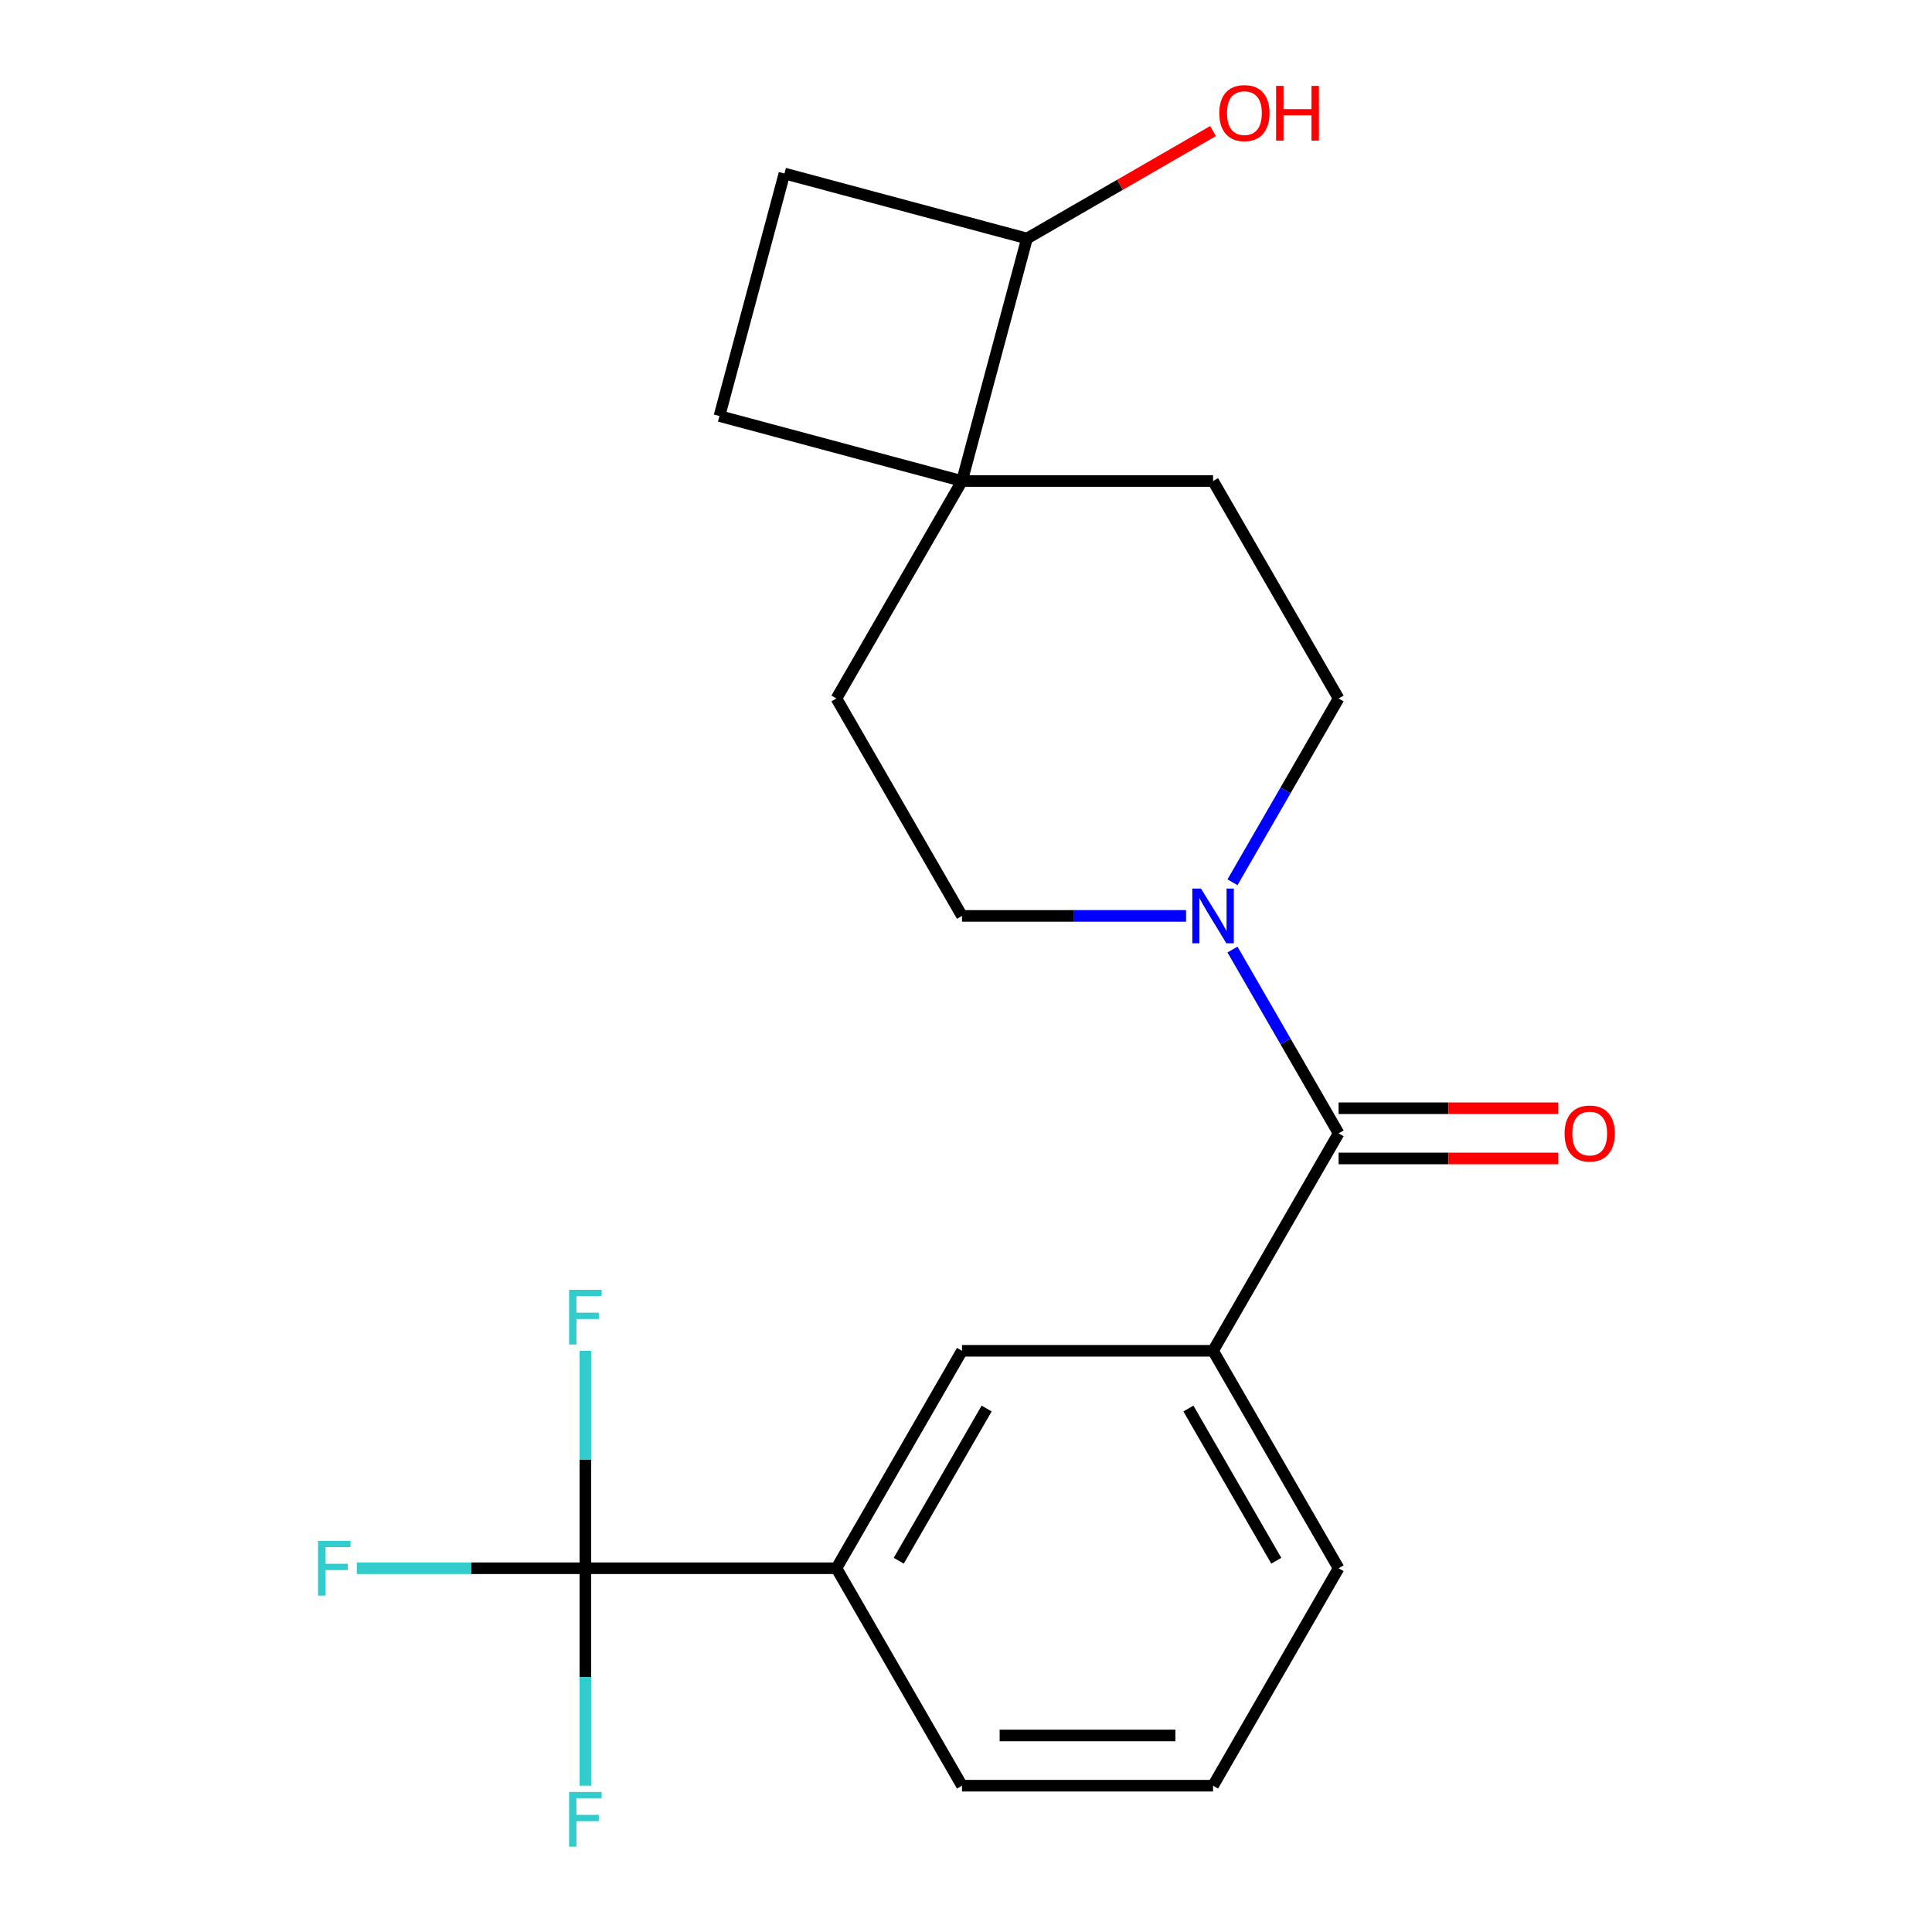 <?xml version='1.0' encoding='iso-8859-1'?>
<svg version='1.1' baseProfile='full'
              xmlns='http://www.w3.org/2000/svg'
                      xmlns:rdkit='http://www.rdkit.org/xml'
                      xmlns:xlink='http://www.w3.org/1999/xlink'
                  xml:space='preserve'
width='1000px' height='1000px' viewBox='0 0 1000 1000'>
<!-- END OF HEADER -->
<rect style='opacity:1.0;fill:#FFFFFF;stroke:none' width='1000' height='1000' x='0' y='0'> </rect>
<path class='bond-1' d='M 692.861,586.623 L 665.396,539.053' style='fill:none;fill-rule:evenodd;stroke:#000000;stroke-width:6px;stroke-linecap:butt;stroke-linejoin:miter;stroke-opacity:1' />
<path class='bond-1' d='M 665.396,539.053 L 637.932,491.483' style='fill:none;fill-rule:evenodd;stroke:#0000FF;stroke-width:6px;stroke-linecap:butt;stroke-linejoin:miter;stroke-opacity:1' />
<path class='bond-2' d='M 692.861,586.623 L 627.881,699.173' style='fill:none;fill-rule:evenodd;stroke:#000000;stroke-width:6px;stroke-linecap:butt;stroke-linejoin:miter;stroke-opacity:1' />
<path class='bond-8' d='M 692.861,599.619 L 749.717,599.619' style='fill:none;fill-rule:evenodd;stroke:#000000;stroke-width:6px;stroke-linecap:butt;stroke-linejoin:miter;stroke-opacity:1' />
<path class='bond-8' d='M 749.717,599.619 L 806.573,599.619' style='fill:none;fill-rule:evenodd;stroke:#FF0000;stroke-width:6px;stroke-linecap:butt;stroke-linejoin:miter;stroke-opacity:1' />
<path class='bond-8' d='M 692.861,573.627 L 749.717,573.627' style='fill:none;fill-rule:evenodd;stroke:#000000;stroke-width:6px;stroke-linecap:butt;stroke-linejoin:miter;stroke-opacity:1' />
<path class='bond-8' d='M 749.717,573.627 L 806.573,573.627' style='fill:none;fill-rule:evenodd;stroke:#FF0000;stroke-width:6px;stroke-linecap:butt;stroke-linejoin:miter;stroke-opacity:1' />
<path class='bond-0' d='M 302.979,811.722 L 432.939,811.722' style='fill:none;fill-rule:evenodd;stroke:#000000;stroke-width:6px;stroke-linecap:butt;stroke-linejoin:miter;stroke-opacity:1' />
<path class='bond-13' d='M 302.979,811.722 L 243.833,811.722' style='fill:none;fill-rule:evenodd;stroke:#000000;stroke-width:6px;stroke-linecap:butt;stroke-linejoin:miter;stroke-opacity:1' />
<path class='bond-13' d='M 243.833,811.722 L 184.687,811.722' style='fill:none;fill-rule:evenodd;stroke:#33CCCC;stroke-width:6px;stroke-linecap:butt;stroke-linejoin:miter;stroke-opacity:1' />
<path class='bond-14' d='M 302.979,811.722 L 302.979,755.446' style='fill:none;fill-rule:evenodd;stroke:#000000;stroke-width:6px;stroke-linecap:butt;stroke-linejoin:miter;stroke-opacity:1' />
<path class='bond-14' d='M 302.979,755.446 L 302.979,699.17' style='fill:none;fill-rule:evenodd;stroke:#33CCCC;stroke-width:6px;stroke-linecap:butt;stroke-linejoin:miter;stroke-opacity:1' />
<path class='bond-15' d='M 302.979,811.722 L 302.979,867.998' style='fill:none;fill-rule:evenodd;stroke:#000000;stroke-width:6px;stroke-linecap:butt;stroke-linejoin:miter;stroke-opacity:1' />
<path class='bond-15' d='M 302.979,867.998 L 302.979,924.274' style='fill:none;fill-rule:evenodd;stroke:#33CCCC;stroke-width:6px;stroke-linecap:butt;stroke-linejoin:miter;stroke-opacity:1' />
<path class='bond-6' d='M 637.932,456.665 L 665.396,409.095' style='fill:none;fill-rule:evenodd;stroke:#0000FF;stroke-width:6px;stroke-linecap:butt;stroke-linejoin:miter;stroke-opacity:1' />
<path class='bond-6' d='M 665.396,409.095 L 692.861,361.525' style='fill:none;fill-rule:evenodd;stroke:#000000;stroke-width:6px;stroke-linecap:butt;stroke-linejoin:miter;stroke-opacity:1' />
<path class='bond-7' d='M 613.892,474.074 L 555.906,474.074' style='fill:none;fill-rule:evenodd;stroke:#0000FF;stroke-width:6px;stroke-linecap:butt;stroke-linejoin:miter;stroke-opacity:1' />
<path class='bond-7' d='M 555.906,474.074 L 497.92,474.074' style='fill:none;fill-rule:evenodd;stroke:#000000;stroke-width:6px;stroke-linecap:butt;stroke-linejoin:miter;stroke-opacity:1' />
<path class='bond-5' d='M 627.881,699.173 L 497.92,699.173' style='fill:none;fill-rule:evenodd;stroke:#000000;stroke-width:6px;stroke-linecap:butt;stroke-linejoin:miter;stroke-opacity:1' />
<path class='bond-18' d='M 627.881,699.173 L 692.861,811.722' style='fill:none;fill-rule:evenodd;stroke:#000000;stroke-width:6px;stroke-linecap:butt;stroke-linejoin:miter;stroke-opacity:1' />
<path class='bond-18' d='M 615.118,729.051 L 660.604,807.836' style='fill:none;fill-rule:evenodd;stroke:#000000;stroke-width:6px;stroke-linecap:butt;stroke-linejoin:miter;stroke-opacity:1' />
<path class='bond-3' d='M 497.92,248.975 L 432.939,361.525' style='fill:none;fill-rule:evenodd;stroke:#000000;stroke-width:6px;stroke-linecap:butt;stroke-linejoin:miter;stroke-opacity:1' />
<path class='bond-9' d='M 497.92,248.975 L 531.556,123.443' style='fill:none;fill-rule:evenodd;stroke:#000000;stroke-width:6px;stroke-linecap:butt;stroke-linejoin:miter;stroke-opacity:1' />
<path class='bond-12' d='M 497.92,248.975 L 372.387,215.339' style='fill:none;fill-rule:evenodd;stroke:#000000;stroke-width:6px;stroke-linecap:butt;stroke-linejoin:miter;stroke-opacity:1' />
<path class='bond-21' d='M 497.92,248.975 L 627.881,248.975' style='fill:none;fill-rule:evenodd;stroke:#000000;stroke-width:6px;stroke-linecap:butt;stroke-linejoin:miter;stroke-opacity:1' />
<path class='bond-4' d='M 432.939,811.722 L 497.92,699.173' style='fill:none;fill-rule:evenodd;stroke:#000000;stroke-width:6px;stroke-linecap:butt;stroke-linejoin:miter;stroke-opacity:1' />
<path class='bond-4' d='M 465.196,807.836 L 510.683,729.051' style='fill:none;fill-rule:evenodd;stroke:#000000;stroke-width:6px;stroke-linecap:butt;stroke-linejoin:miter;stroke-opacity:1' />
<path class='bond-22' d='M 432.939,811.722 L 497.92,924.271' style='fill:none;fill-rule:evenodd;stroke:#000000;stroke-width:6px;stroke-linecap:butt;stroke-linejoin:miter;stroke-opacity:1' />
<path class='bond-11' d='M 692.861,361.525 L 627.881,248.975' style='fill:none;fill-rule:evenodd;stroke:#000000;stroke-width:6px;stroke-linecap:butt;stroke-linejoin:miter;stroke-opacity:1' />
<path class='bond-10' d='M 497.92,474.074 L 432.939,361.525' style='fill:none;fill-rule:evenodd;stroke:#000000;stroke-width:6px;stroke-linecap:butt;stroke-linejoin:miter;stroke-opacity:1' />
<path class='bond-17' d='M 531.556,123.443 L 579.706,95.643' style='fill:none;fill-rule:evenodd;stroke:#000000;stroke-width:6px;stroke-linecap:butt;stroke-linejoin:miter;stroke-opacity:1' />
<path class='bond-17' d='M 579.706,95.643 L 627.856,67.844' style='fill:none;fill-rule:evenodd;stroke:#FF0000;stroke-width:6px;stroke-linecap:butt;stroke-linejoin:miter;stroke-opacity:1' />
<path class='bond-23' d='M 531.556,123.443 L 406.024,89.806' style='fill:none;fill-rule:evenodd;stroke:#000000;stroke-width:6px;stroke-linecap:butt;stroke-linejoin:miter;stroke-opacity:1' />
<path class='bond-16' d='M 372.387,215.339 L 406.024,89.806' style='fill:none;fill-rule:evenodd;stroke:#000000;stroke-width:6px;stroke-linecap:butt;stroke-linejoin:miter;stroke-opacity:1' />
<path class='bond-20' d='M 692.861,811.722 L 627.881,924.271' style='fill:none;fill-rule:evenodd;stroke:#000000;stroke-width:6px;stroke-linecap:butt;stroke-linejoin:miter;stroke-opacity:1' />
<path class='bond-19' d='M 497.92,924.271 L 627.881,924.271' style='fill:none;fill-rule:evenodd;stroke:#000000;stroke-width:6px;stroke-linecap:butt;stroke-linejoin:miter;stroke-opacity:1' />
<path class='bond-19' d='M 517.414,898.279 L 608.386,898.279' style='fill:none;fill-rule:evenodd;stroke:#000000;stroke-width:6px;stroke-linecap:butt;stroke-linejoin:miter;stroke-opacity:1' />
<path  class='atom-2' d='M 621.621 459.914
L 630.901 474.914
Q 631.821 476.394, 633.301 479.074
Q 634.781 481.754, 634.861 481.914
L 634.861 459.914
L 638.621 459.914
L 638.621 488.234
L 634.741 488.234
L 624.781 471.834
Q 623.621 469.914, 622.381 467.714
Q 621.181 465.514, 620.821 464.834
L 620.821 488.234
L 617.141 488.234
L 617.141 459.914
L 621.621 459.914
' fill='#0000FF'/>
<path  class='atom-9' d='M 809.822 586.703
Q 809.822 579.903, 813.182 576.103
Q 816.542 572.303, 822.822 572.303
Q 829.102 572.303, 832.462 576.103
Q 835.822 579.903, 835.822 586.703
Q 835.822 593.583, 832.422 597.503
Q 829.022 601.383, 822.822 601.383
Q 816.582 601.383, 813.182 597.503
Q 809.822 593.623, 809.822 586.703
M 822.822 598.183
Q 827.142 598.183, 829.462 595.303
Q 831.822 592.383, 831.822 586.703
Q 831.822 581.143, 829.462 578.343
Q 827.142 575.503, 822.822 575.503
Q 818.502 575.503, 816.142 578.303
Q 813.822 581.103, 813.822 586.703
Q 813.822 592.423, 816.142 595.303
Q 818.502 598.183, 822.822 598.183
' fill='#FF0000'/>
<path  class='atom-14' d='M 164.598 797.562
L 181.438 797.562
L 181.438 800.802
L 168.398 800.802
L 168.398 809.402
L 179.998 809.402
L 179.998 812.682
L 168.398 812.682
L 168.398 825.882
L 164.598 825.882
L 164.598 797.562
' fill='#33CCCC'/>
<path  class='atom-15' d='M 294.559 667.601
L 311.399 667.601
L 311.399 670.841
L 298.359 670.841
L 298.359 679.441
L 309.959 679.441
L 309.959 682.721
L 298.359 682.721
L 298.359 695.921
L 294.559 695.921
L 294.559 667.601
' fill='#33CCCC'/>
<path  class='atom-16' d='M 294.559 927.523
L 311.399 927.523
L 311.399 930.763
L 298.359 930.763
L 298.359 939.363
L 309.959 939.363
L 309.959 942.643
L 298.359 942.643
L 298.359 955.843
L 294.559 955.843
L 294.559 927.523
' fill='#33CCCC'/>
<path  class='atom-18' d='M 631.105 58.542
Q 631.105 51.742, 634.465 47.943
Q 637.825 44.142, 644.105 44.142
Q 650.385 44.142, 653.745 47.943
Q 657.105 51.742, 657.105 58.542
Q 657.105 65.422, 653.705 69.343
Q 650.305 73.222, 644.105 73.222
Q 637.865 73.222, 634.465 69.343
Q 631.105 65.463, 631.105 58.542
M 644.105 70.022
Q 648.425 70.022, 650.745 67.142
Q 653.105 64.222, 653.105 58.542
Q 653.105 52.983, 650.745 50.182
Q 648.425 47.343, 644.105 47.343
Q 639.785 47.343, 637.425 50.142
Q 635.105 52.943, 635.105 58.542
Q 635.105 64.263, 637.425 67.142
Q 639.785 70.022, 644.105 70.022
' fill='#FF0000'/>
<path  class='atom-18' d='M 660.505 44.462
L 664.345 44.462
L 664.345 56.502
L 678.825 56.502
L 678.825 44.462
L 682.665 44.462
L 682.665 72.782
L 678.825 72.782
L 678.825 59.703
L 664.345 59.703
L 664.345 72.782
L 660.505 72.782
L 660.505 44.462
' fill='#FF0000'/>
</svg>
